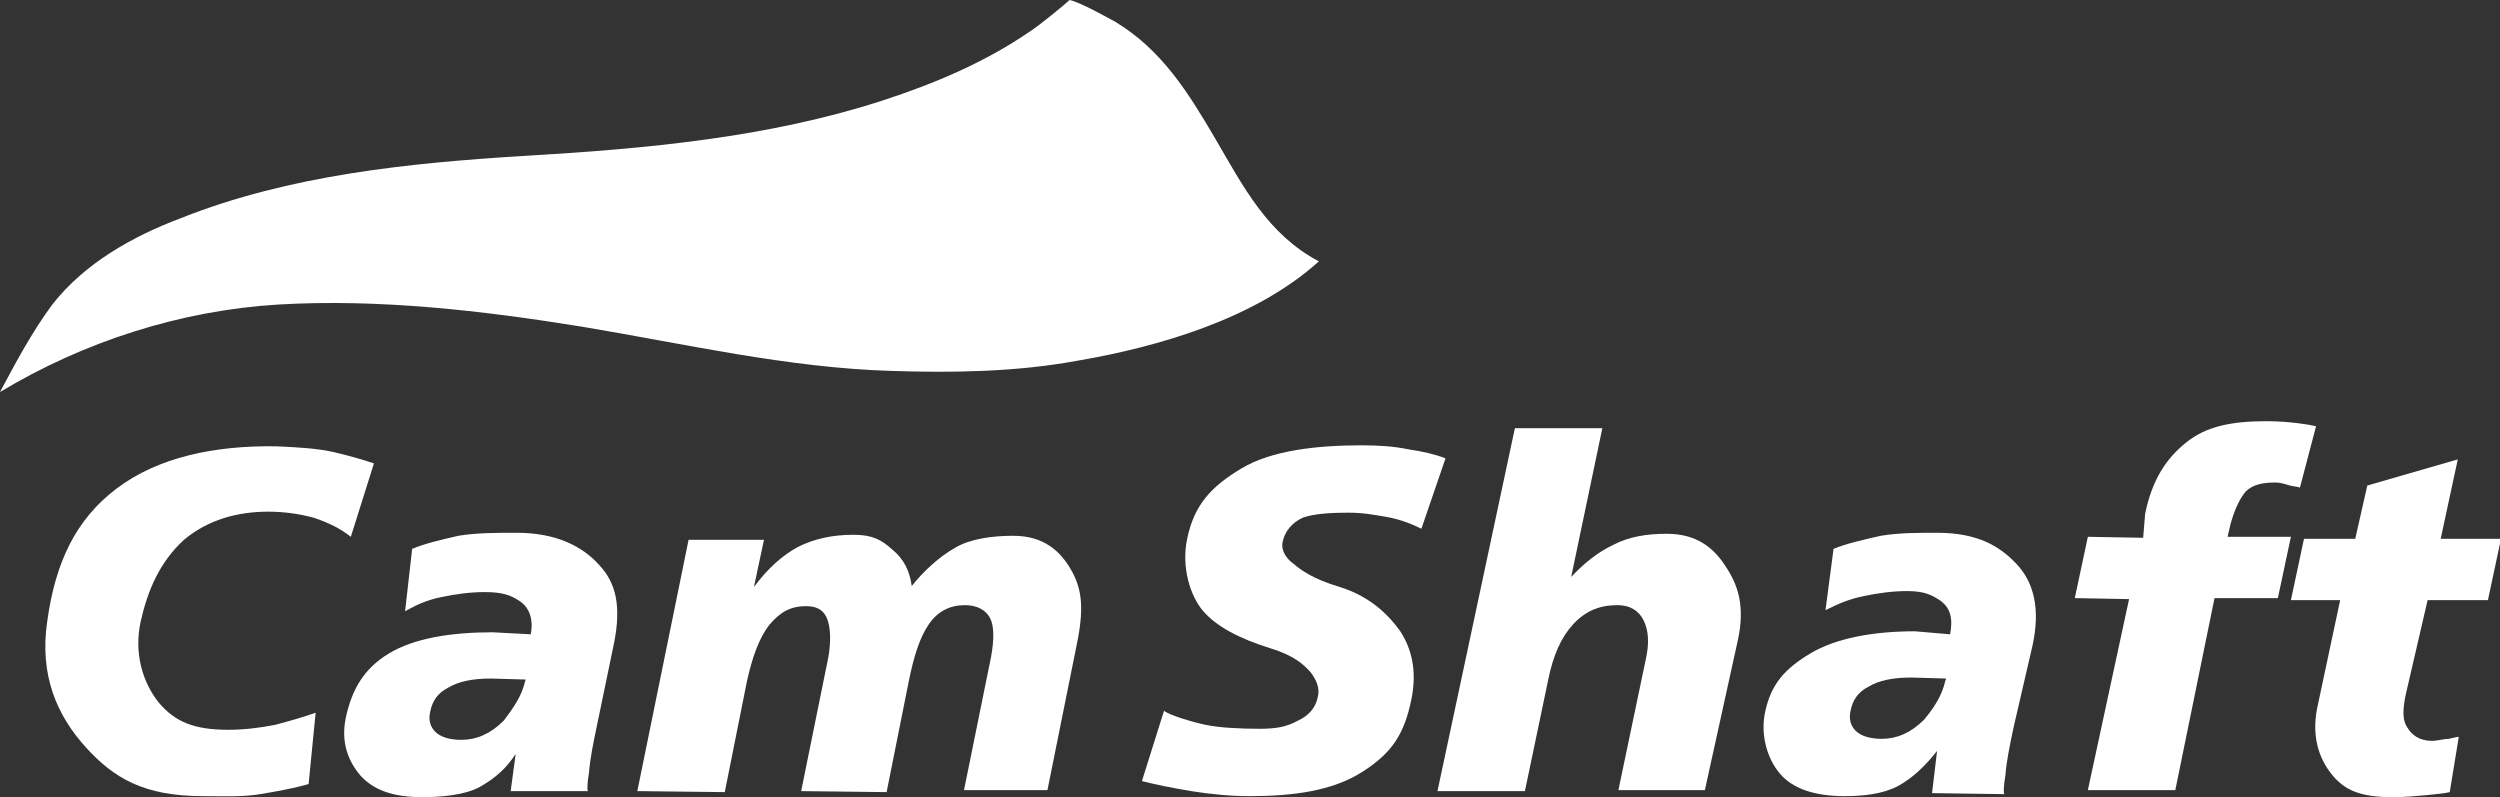 <?xml version="1.0" encoding="UTF-8"?>
<svg xmlns="http://www.w3.org/2000/svg" xmlns:xlink="http://www.w3.org/1999/xlink" version="1.1" id="Ebene_3" x="0px" y="0px" viewBox="0 0 248.7 79.3" style="enable-background:new 0 0 248.7 79.3;" xml:space="preserve">
<rect x="0" y="0" width="248.7" height="79.3" fill="#333333" stroke="none"/>
<style type="text/css">
	.st0{fill:#E2001A;}
	.st1{fill:#FFFFFF;}
</style>
<path class="st1" d="M0,39c1.6-3,3.2-6,5.2-8.7c3.2-4.1,8-6.8,12.8-8.6c10.8-4.3,22.8-5.5,34.3-6.2c11.9-0.7,24.1-1.8,35.5-5.5  C93,8.3,98,6.2,102.5,3.1c0.8-0.5,3.5-2.7,3.9-3.1c1,0.2,3.7,1.7,4.6,2.2c4.6,2.8,7.2,7,9.9,11.6c2.8,4.8,5.2,9.5,10.3,12.2  c-6.3,5.7-15.9,8.5-24.1,9.9c-6,1.1-12.3,1.2-18.4,1c-10.3-0.3-20.6-2.7-30.8-4.4c-9.9-1.6-20.2-2.8-30.3-2.2C17.9,30.9,8.3,34,0,39  z"></path>
<g>
	<g>
		<path class="st1" d="M14,61.8c-0.7,3.2,0.2,6.1,1.8,8.1c1.6,1.9,3.5,2.7,6.9,2.7c1.6,0,3.2-0.2,4.7-0.5c1.5-0.4,2.9-0.8,4-1.2    L30.7,78c-1.4,0.4-3,0.7-4.8,1c-1.8,0.3-3.7,0.2-5.7,0.2c-5.9,0-8.9-1.8-11.7-4.9c-2.8-3.1-4.6-7.1-3.8-12.5    c0.8-5.8,2.8-10.1,6.9-13.2c4.1-3.1,9.7-4.3,15.9-4.2c2.2,0.1,4.1,0.2,5.8,0.6c1.7,0.4,3,0.8,3.9,1.1l-2.3,7.3    c-1-0.8-2.2-1.4-3.7-1.9c-1.5-0.4-3-0.6-4.5-0.6c-3.1,0-6,0.8-8.4,2.8C15.9,55.9,14.7,58.7,14,61.8z"></path>
		<path class="st1" d="M51.3,75c-0.9,1.4-2,2.4-3.6,3.3c-1.5,0.8-3.8,1-5.7,1c-2.9,0-4.8-0.7-6.1-2.1c-1.3-1.5-2-3.4-1.5-5.8    c0.6-2.8,1.8-4.9,4.3-6.4c2.5-1.5,6.1-2.1,10.3-2.1l3.8,0.2c0.3-1.6-0.2-2.7-1.1-3.3c-0.9-0.6-1.7-0.9-3.5-0.9    c-1.4,0-2.9,0.2-4.3,0.5c-1.5,0.3-2.5,0.8-3.6,1.4l0.7-6.2c1.2-0.5,2.8-0.9,4.6-1.3c1.8-0.3,3.8-0.3,5.8-0.3c4,0,6.6,1.4,8.2,3.2    c1.7,1.8,2.2,4.1,1.5,7.7l-1.7,8.2c-0.4,1.9-0.7,3.4-0.8,4.7c-0.2,1.2-0.2,1.9-0.1,1.9l-7.7,0L51.3,75z M52.2,67.9l0.1-0.3    l-3.5-0.1c-1.8,0-3.2,0.3-4.2,0.9c-1,0.5-1.6,1.3-1.8,2.4c-0.2,0.8,0,1.5,0.5,2c0.5,0.5,1.4,0.8,2.6,0.8c1.5,0,2.9-0.6,4.2-1.9    C51.1,70.4,51.9,69.2,52.2,67.9z"></path>
		<path class="st1" d="M104.2,78.6h-8.3l2.7-13.3c0.3-1.7,0.3-3-0.1-3.8c-0.4-0.8-1.3-1.3-2.5-1.3c-1.5,0-2.7,0.6-3.6,1.9    c-0.9,1.3-1.5,3.2-2,5.7l-2.2,11l-8.5-0.1l2.7-13.3c0.3-1.7,0.2-3-0.1-3.8c-0.3-0.8-0.9-1.3-2.1-1.3c-1.6,0-2.6,0.6-3.7,1.9    c-1,1.3-1.7,3.3-2.2,5.6l-2.2,11l-8.7-0.1l5.1-25H76l-1,4.7c1.4-1.9,2.9-3.2,4.4-4c1.6-0.8,3.4-1.2,5.5-1.2c1.9,0,2.8,0.5,3.9,1.5    c1.1,0.9,1.7,2.1,1.9,3.6c1.1-1.4,2.7-2.9,4.3-3.8c1.5-0.9,3.7-1.2,5.8-1.2c3.1,0,4.7,1.6,5.7,3.3c1,1.7,1.4,3.5,0.7,7.1    L104.2,78.6z"></path>
		<path class="st1" d="M140.4,69.6c-0.7,3.4-1.9,5.3-4.9,7.2c-3,1.9-6.9,2.4-11.2,2.4c-2,0-3.9-0.2-5.8-0.5c-1.8-0.3-3.8-0.7-4.9-1    l2.2-7c0.4,0.4,2.7,1.1,4.1,1.4c1.4,0.3,3.5,0.4,5.4,0.4c1.7,0,2.7-0.2,3.8-0.8c1.1-0.5,1.8-1.3,2-2.4c0.2-0.8-0.1-1.6-0.7-2.4    c-0.7-0.8-1.7-1.7-4-2.4c-3.2-1-5.4-2.2-6.7-3.7c-1.3-1.5-2.2-4.4-1.6-7.2c0.7-3.4,2.4-5.2,5.4-7s7.5-2.3,12-2.3    c1.6,0,3.2,0.1,4.6,0.4c1.4,0.2,2.7,0.5,3.7,0.9l-2.4,7c-1.2-0.6-2.4-1-3.6-1.2c-1.2-0.2-2.2-0.4-3.7-0.4c-1.7,0-3.4,0.1-4.5,0.5    c-1.1,0.5-1.8,1.4-2,2.4c-0.2,0.9,0.4,1.7,1.1,2.2c0.7,0.6,1.9,1.5,4.6,2.3c3.2,1,5,3,6,4.4C140.4,64.5,141,66.7,140.4,69.6z"></path>
		<path class="st1" d="M169.6,78.6H161l2.7-12.9c0.4-1.7,0.3-3-0.2-4c-0.5-1-1.4-1.5-2.6-1.5c-1.8,0-3.2,0.6-4.4,1.9    c-1.2,1.3-2,3.1-2.5,5.6l-2.3,11H143l7.7-36.1h8.7l-3.1,14.8c1.3-1.4,2.7-2.5,4.2-3.2c1.5-0.8,3.3-1.1,5.3-1.1    c3,0,4.7,1.4,5.9,3.3c1.2,1.8,1.9,3.9,1.2,7.2L169.6,78.6z"></path>
		<path class="st1" d="M192.7,74.7c-1.1,1.4-2.4,2.7-3.9,3.5c-1.5,0.8-3.5,1-5.3,1c-2.9,0-5.1-0.7-6.4-2.2c-1.3-1.5-2-3.9-1.5-6.2    c0.6-2.8,2-4.3,4.5-5.8c2.5-1.5,6.2-2.2,10.4-2.2l3.5,0.3c0.3-1.6,0-2.6-0.9-3.3c-0.9-0.6-1.6-1-3.4-1c-1.4,0-2.9,0.2-4.3,0.5    c-1.5,0.3-2.6,0.8-3.8,1.4l0.8-6.1c1.2-0.5,2.9-0.9,4.7-1.3c1.8-0.3,3.6-0.3,5.6-0.3c4,0,6.2,1.3,7.9,3.1c1.7,1.8,2.4,4.4,1.6,8.1    l-1.9,8.2c-0.4,1.9-0.7,3.4-0.8,4.7c-0.2,1.2-0.2,1.9-0.1,1.9l-7.2-0.1L192.7,74.7z M193.5,67.8l0.1-0.3l-3.5-0.1    c-1.8,0-3.2,0.3-4.2,0.9c-1,0.5-1.6,1.3-1.8,2.4c-0.2,0.8,0,1.5,0.5,2c0.5,0.5,1.4,0.8,2.6,0.8c1.5,0,2.9-0.6,4.2-1.9    C192.5,70.3,193.2,69.1,193.5,67.8z"></path>
		<path class="st1" d="M216.4,78.6h-8.7l4.1-19l-5.4-0.1l1.3-6.1l5.5,0.1l0.2-2.4c0.7-3.4,2.1-5.5,4.1-7.1s4.5-2.1,8-2.1    c1.1,0,2.3,0.1,3.1,0.2c0.8,0.1,1.4,0.2,1.8,0.3l-1.6,6.1c-0.3-0.1-0.6-0.1-1-0.2s-0.8-0.3-1.5-0.3c-1.2,0-2.2,0.2-2.9,0.9    c-0.6,0.7-1.1,1.8-1.5,3.2l-0.3,1.3h6.3l-1.3,6.1h-6.3L216.4,78.6z"></path>
		<path class="st1" d="M239.3,69.2c-0.3,1.5-0.3,2.5,0.2,3.2c0.4,0.7,1.2,1.3,2.4,1.3c0.6,0,1.2-0.2,1.7-0.2c0.5-0.1,0.8-0.2,1-0.2    l-0.9,5.5c-0.4,0.1-1.2,0.2-2.3,0.3c-1.1,0.1-2.2,0.2-3.4,0.2c-3.2,0-4.7-0.7-5.9-2.1c-1.2-1.4-2.2-3.6-1.6-6.7l2.3-10.8h-4.9    l1.3-6.1h5.1l1.2-5.3l9-2.6l-1.7,7.9h6l-1.3,6.1h-6L239.3,69.2z"></path>
	</g>
</g>
</svg>
